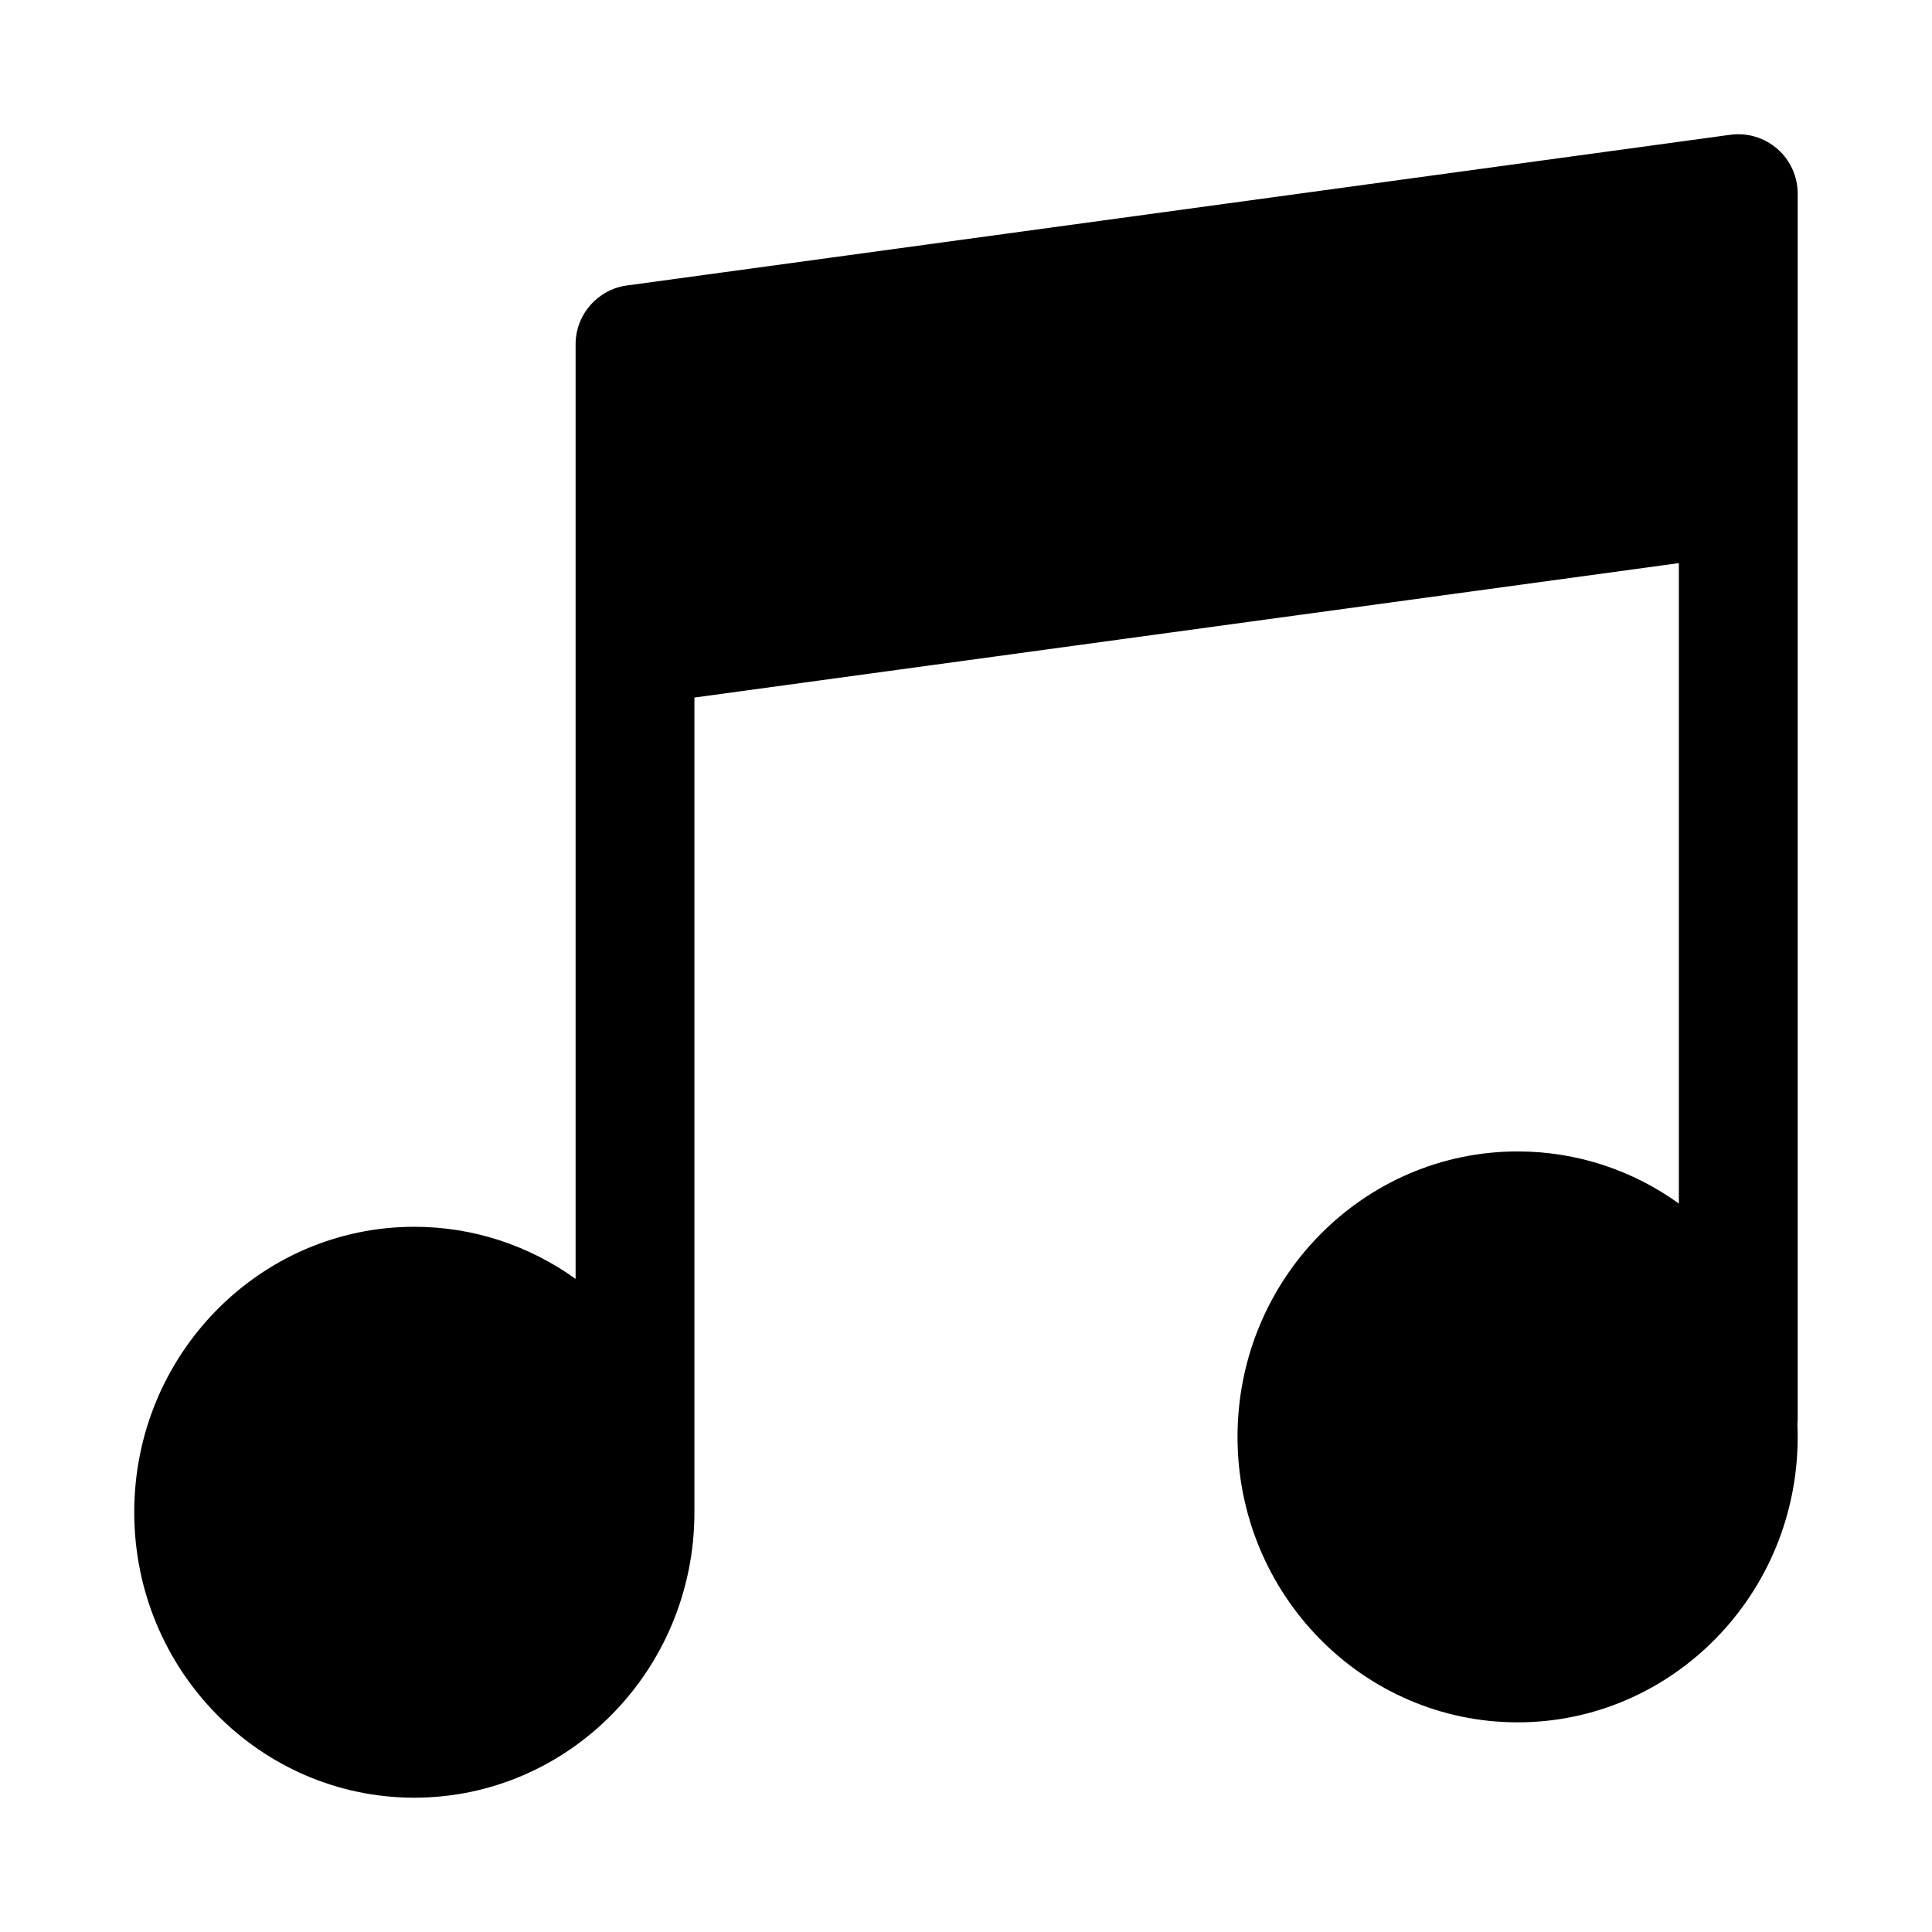 <?xml version="1.0" encoding="UTF-8"?>
<!-- Uploaded to: SVG Repo, www.svgrepo.com, Generator: SVG Repo Mixer Tools -->
<svg fill="#000000" width="800px" height="800px" version="1.1" viewBox="144 144 512 512" xmlns="http://www.w3.org/2000/svg">
 <path d="m296.54 235.27v247.65c-12.105-8.691-26.859-13.809-42.746-13.809-40.855 0-74.219 33.801-74.219 75.648 0 41.863 33.363 75.648 74.219 75.648s74.234-33.785 74.234-75.648v-215.9l260.89-35.629v169.72c-12.09-8.707-26.844-13.809-42.73-13.809-40.855 0-74.234 33.785-74.234 75.648 0 41.848 33.379 75.648 74.234 75.648 40.855 0 74.219-33.801 74.219-75.648 0-1.164-0.031-2.312-0.078-3.449 0.047-0.504 0.078-1.023 0.078-1.543v-324.48c0-4.551-1.969-8.879-5.383-11.855-3.434-2.992-7.981-4.359-12.484-3.746l-292.4 39.941c-7.793 1.055-13.602 7.731-13.602 15.602z" fill-rule="evenodd"/>
</svg>